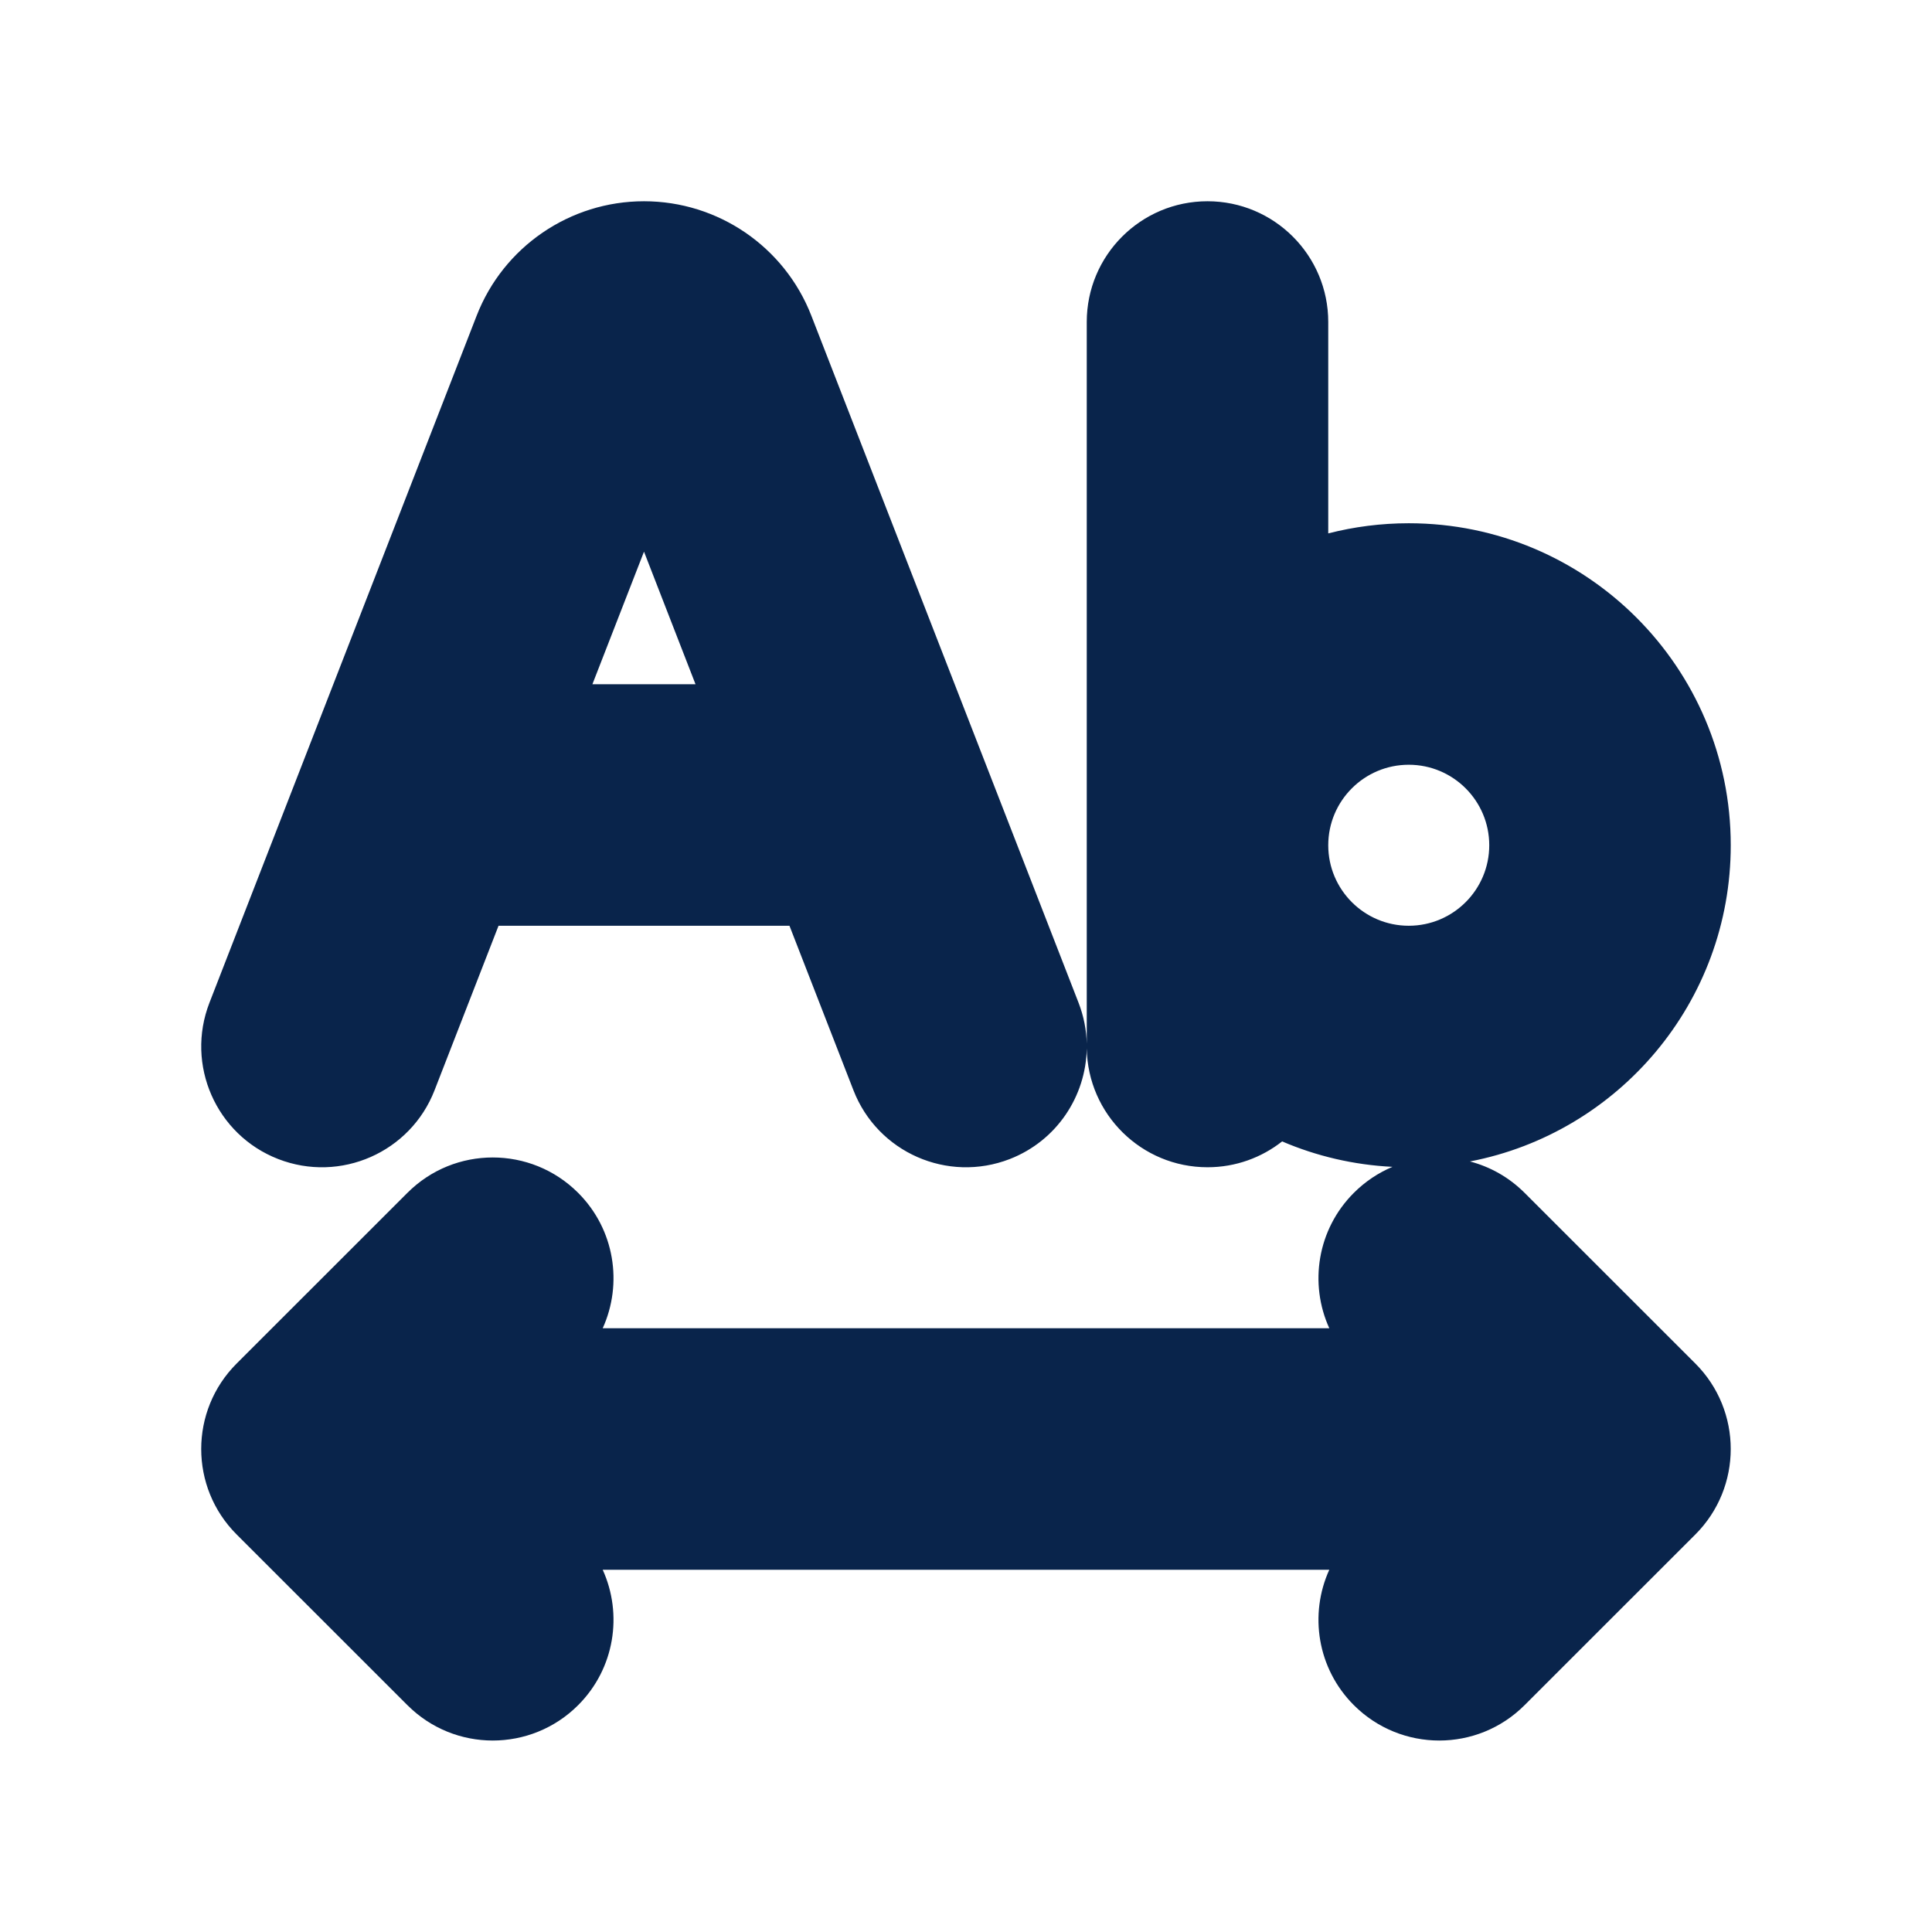 <?xml version="1.0" encoding="UTF-8"?>

<svg width="800px" height="800px" viewBox="0 0 24 24" version="1.1" xmlns="http://www.w3.org/2000/svg" xmlns:xlink="http://www.w3.org/1999/xlink">
    <title>letter_spacing_fill</title>
    <g id="页面-1" stroke="none" stroke-width="1" fill="none" fill-rule="evenodd">
        <g id="Editor" transform="translate(-288, -240)">
            <g id="letter_spacing_fill" transform="translate(288, 240)">
                <path d="M24,0 L24,24 L0,24 L0,0 L24,0 Z M12.593,23.258 L12.582,23.26 L12.511,23.295 L12.492,23.299 L12.492,23.299 L12.477,23.295 L12.406,23.26 C12.396,23.256 12.387,23.259 12.382,23.265 L12.378,23.276 L12.361,23.703 L12.366,23.723 L12.377,23.736 L12.48,23.81 L12.495,23.814 L12.495,23.814 L12.507,23.81 L12.611,23.736 L12.623,23.72 L12.623,23.72 L12.627,23.703 L12.61,23.276 C12.608,23.266 12.601,23.259 12.593,23.258 L12.593,23.258 Z M12.858,23.145 L12.845,23.147 L12.66,23.24 L12.65,23.25 L12.65,23.25 L12.647,23.261 L12.665,23.691 L12.67,23.703 L12.67,23.703 L12.678,23.71 L12.879,23.803 C12.891,23.807 12.902,23.803 12.908,23.795 L12.912,23.781 L12.878,23.167 C12.875,23.155 12.867,23.147 12.858,23.145 L12.858,23.145 Z M12.143,23.147 C12.133,23.142 12.122,23.145 12.116,23.153 L12.11,23.167 L12.076,23.781 C12.075,23.793 12.083,23.802 12.093,23.805 L12.108,23.803 L12.309,23.71 L12.319,23.702 L12.319,23.702 L12.323,23.691 L12.34,23.261 L12.337,23.249 L12.337,23.249 L12.328,23.24 L12.143,23.147 Z" id="MingCute" fill-rule="nonzero">
</path>
                <path d="M5.398,13.544 C5.098,14.316 4.228,14.698 3.456,14.398 C2.684,14.098 2.302,13.228 2.602,12.456 L5.921,3.922 C6.254,3.065 7.08,2.5 8,2.5 C8.92,2.5 9.746,3.065 10.079,3.922 L13.398,12.456 C13.463,12.624 13.496,12.795 13.5,12.965 L13.5,4 C13.5,3.172 14.171,2.5 15,2.5 C15.828,2.5 16.5,3.172 16.5,4 L16.5,6.626 C16.82,6.544 17.155,6.5 17.5,6.5 C19.709,6.5 21.5,8.291 21.5,10.5 C21.5,12.449 20.106,14.073 18.26,14.428 C18.509,14.493 18.744,14.623 18.939,14.818 L21.061,16.939 C21.646,17.525 21.646,18.475 21.061,19.061 L18.939,21.182 C18.354,21.768 17.404,21.768 16.818,21.182 C16.363,20.727 16.261,20.053 16.513,19.5 L7.487,19.5 C7.738,20.053 7.637,20.727 7.182,21.182 C6.596,21.768 5.646,21.768 5.061,21.182 L2.939,19.061 C2.353,18.475 2.353,17.525 2.939,16.939 L5.061,14.818 C5.646,14.232 6.596,14.232 7.182,14.818 C7.637,15.273 7.738,15.947 7.487,16.5 L16.513,16.5 C16.261,15.947 16.363,15.273 16.818,14.818 C16.96,14.676 17.124,14.568 17.298,14.495 C16.814,14.471 16.352,14.361 15.927,14.179 C15.672,14.38 15.35,14.5 15,14.5 C14.18,14.5 13.513,13.842 13.5,13.024 C13.49,13.616 13.129,14.17 12.544,14.398 C11.771,14.698 10.902,14.316 10.602,13.544 L9.807,11.5 L6.193,11.5 L5.398,13.544 Z M16.5,10.5 C16.5,11.052 16.948,11.5 17.5,11.5 C18.052,11.5 18.5,11.052 18.5,10.5 C18.5,9.948 18.052,9.5 17.5,9.5 C16.948,9.5 16.5,9.948 16.5,10.5 Z M8.64,8.5 L8,6.853 L7.359,8.5 L8.64,8.5 Z" id="形状" fill="#09244B">
</path>
            </g>
        </g>
    </g>
</svg>